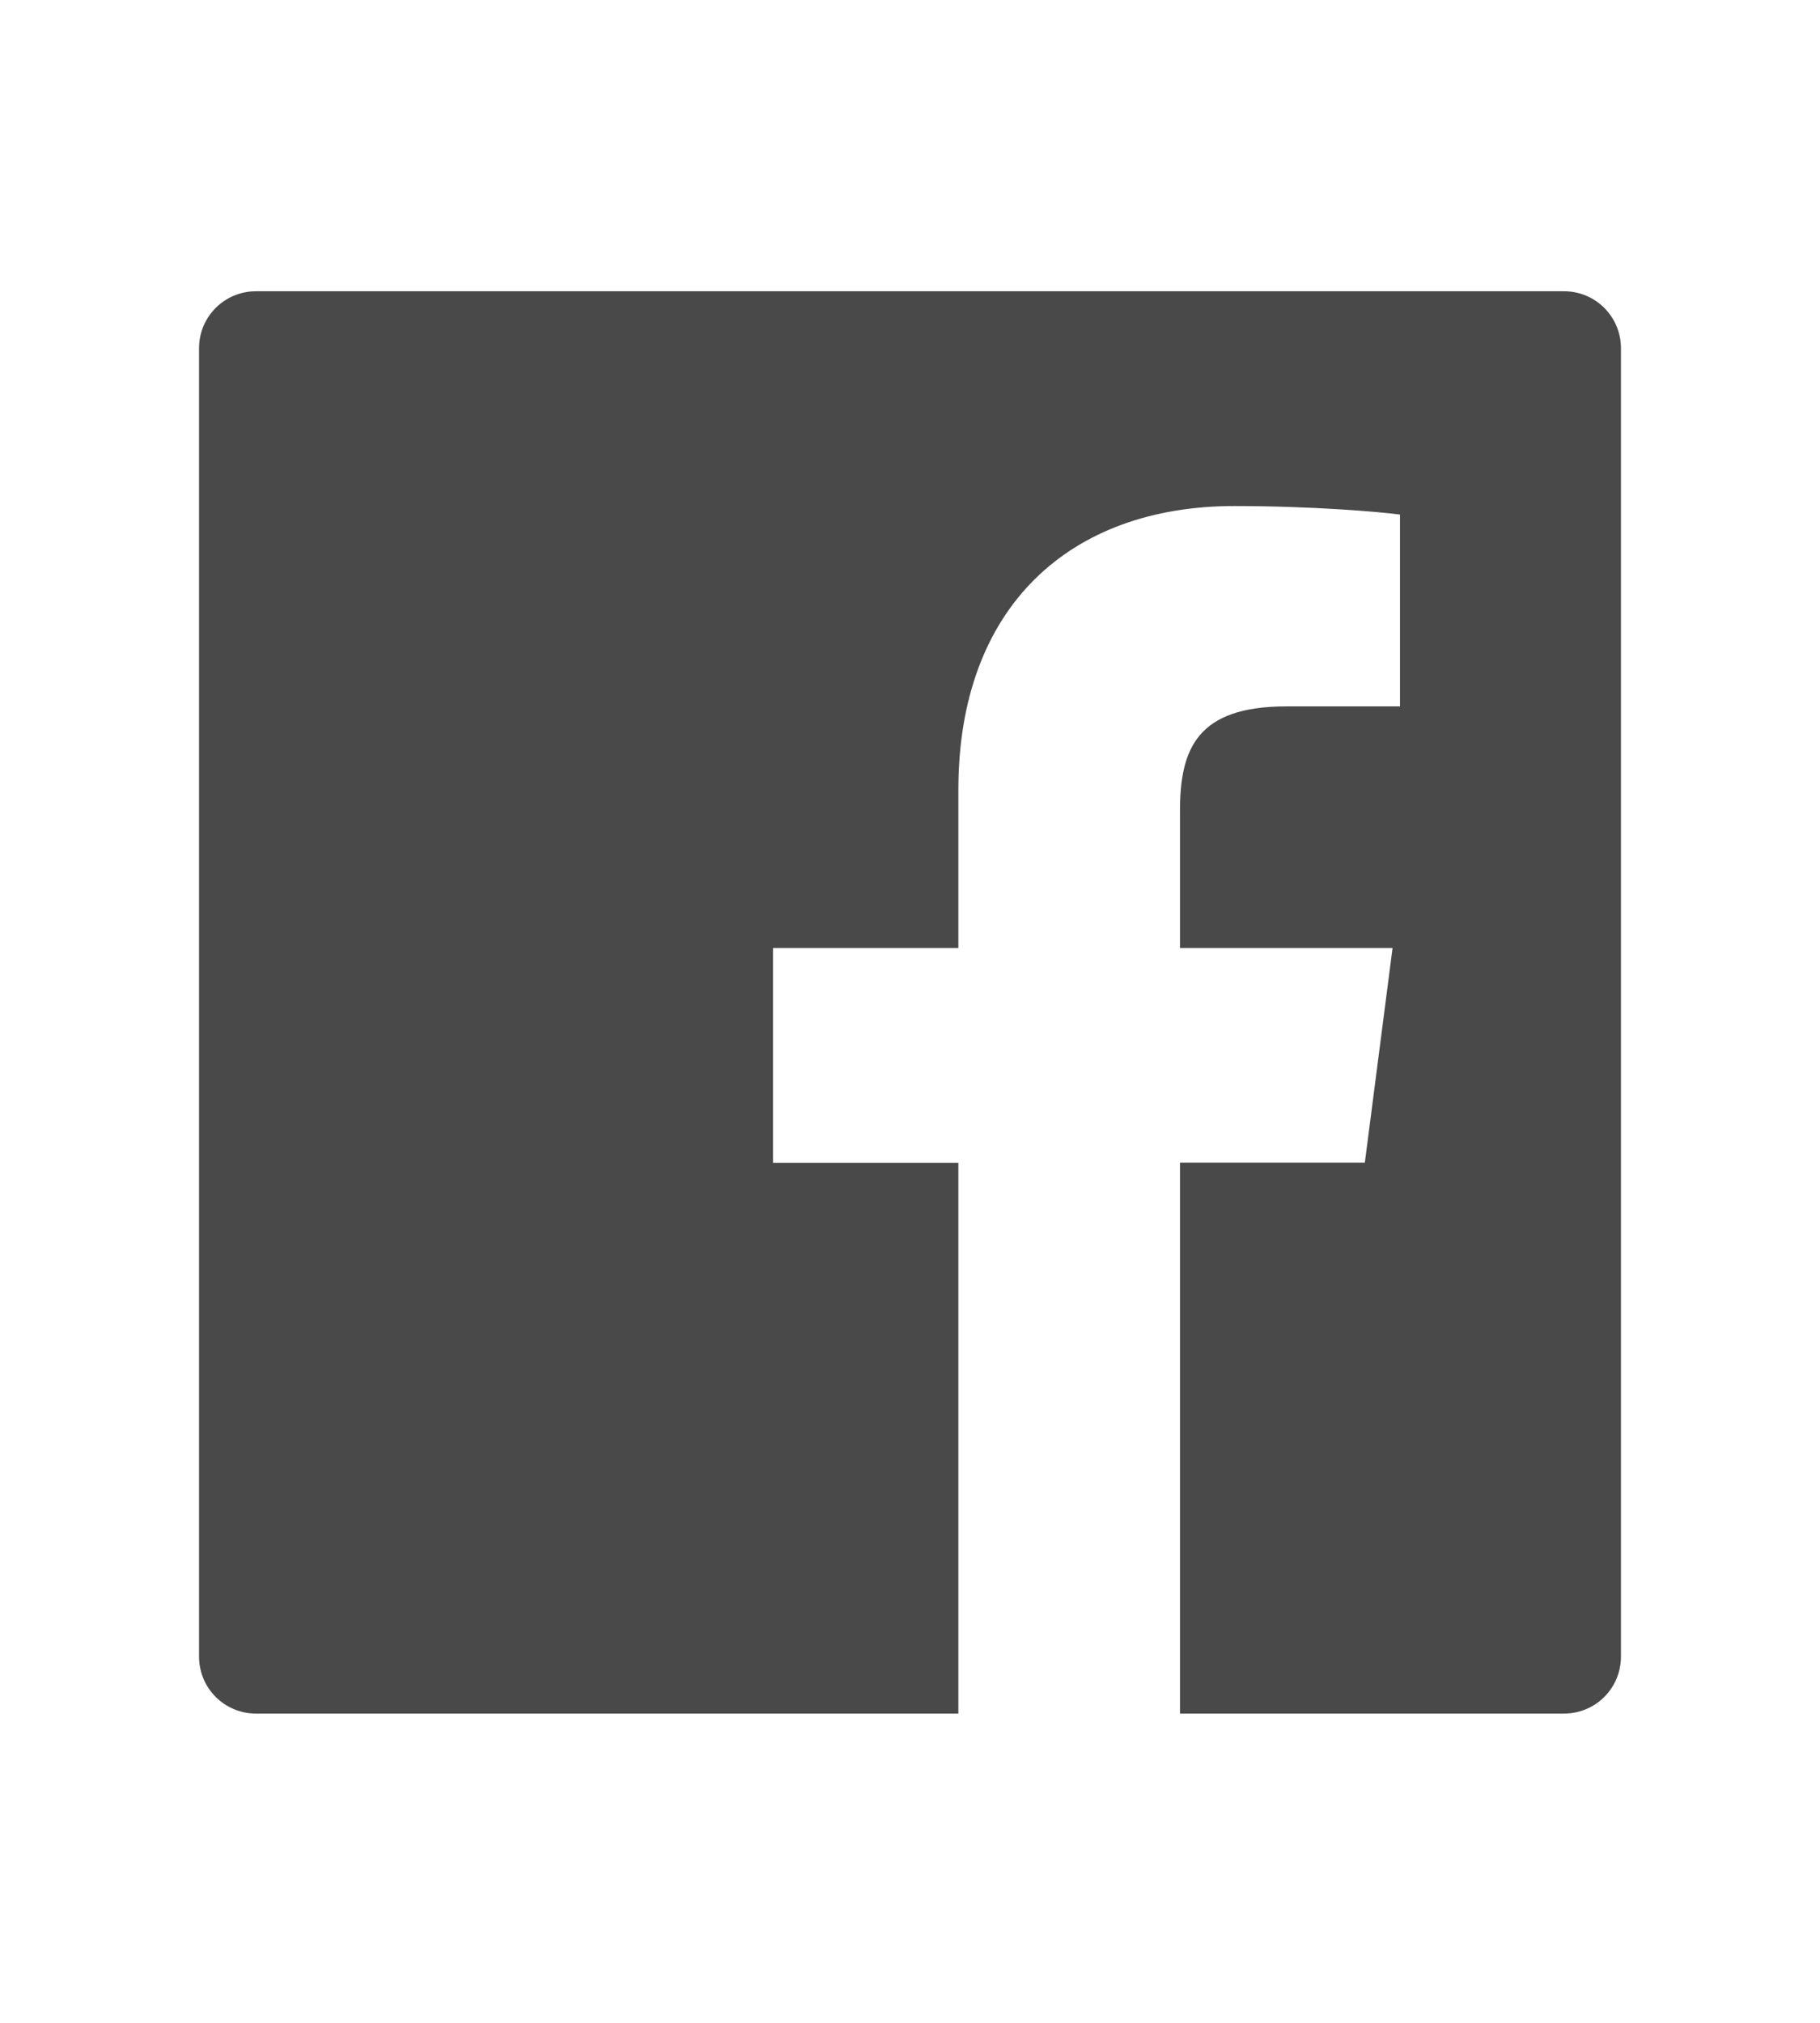 <svg width="18" height="20" viewBox="0 0 35 36" fill="none" xmlns="http://www.w3.org/2000/svg">
<path d="M30.078 4.155H4.922C4.317 4.155 3.828 4.644 3.828 5.249V30.405C3.828 31.01 4.317 31.499 4.922 31.499H30.078C30.683 31.499 31.172 31.01 31.172 30.405V5.249C31.172 4.644 30.683 4.155 30.078 4.155ZM26.92 12.136H24.736C23.023 12.136 22.692 12.95 22.692 14.146V16.781H26.78L26.247 20.907H22.692V31.499H18.43V20.91H14.865V16.781H18.43V13.739C18.43 10.209 20.586 8.284 23.738 8.284C25.248 8.284 26.544 8.397 26.923 8.448V12.136H26.92Z" fill="#494949"/>
</svg>
